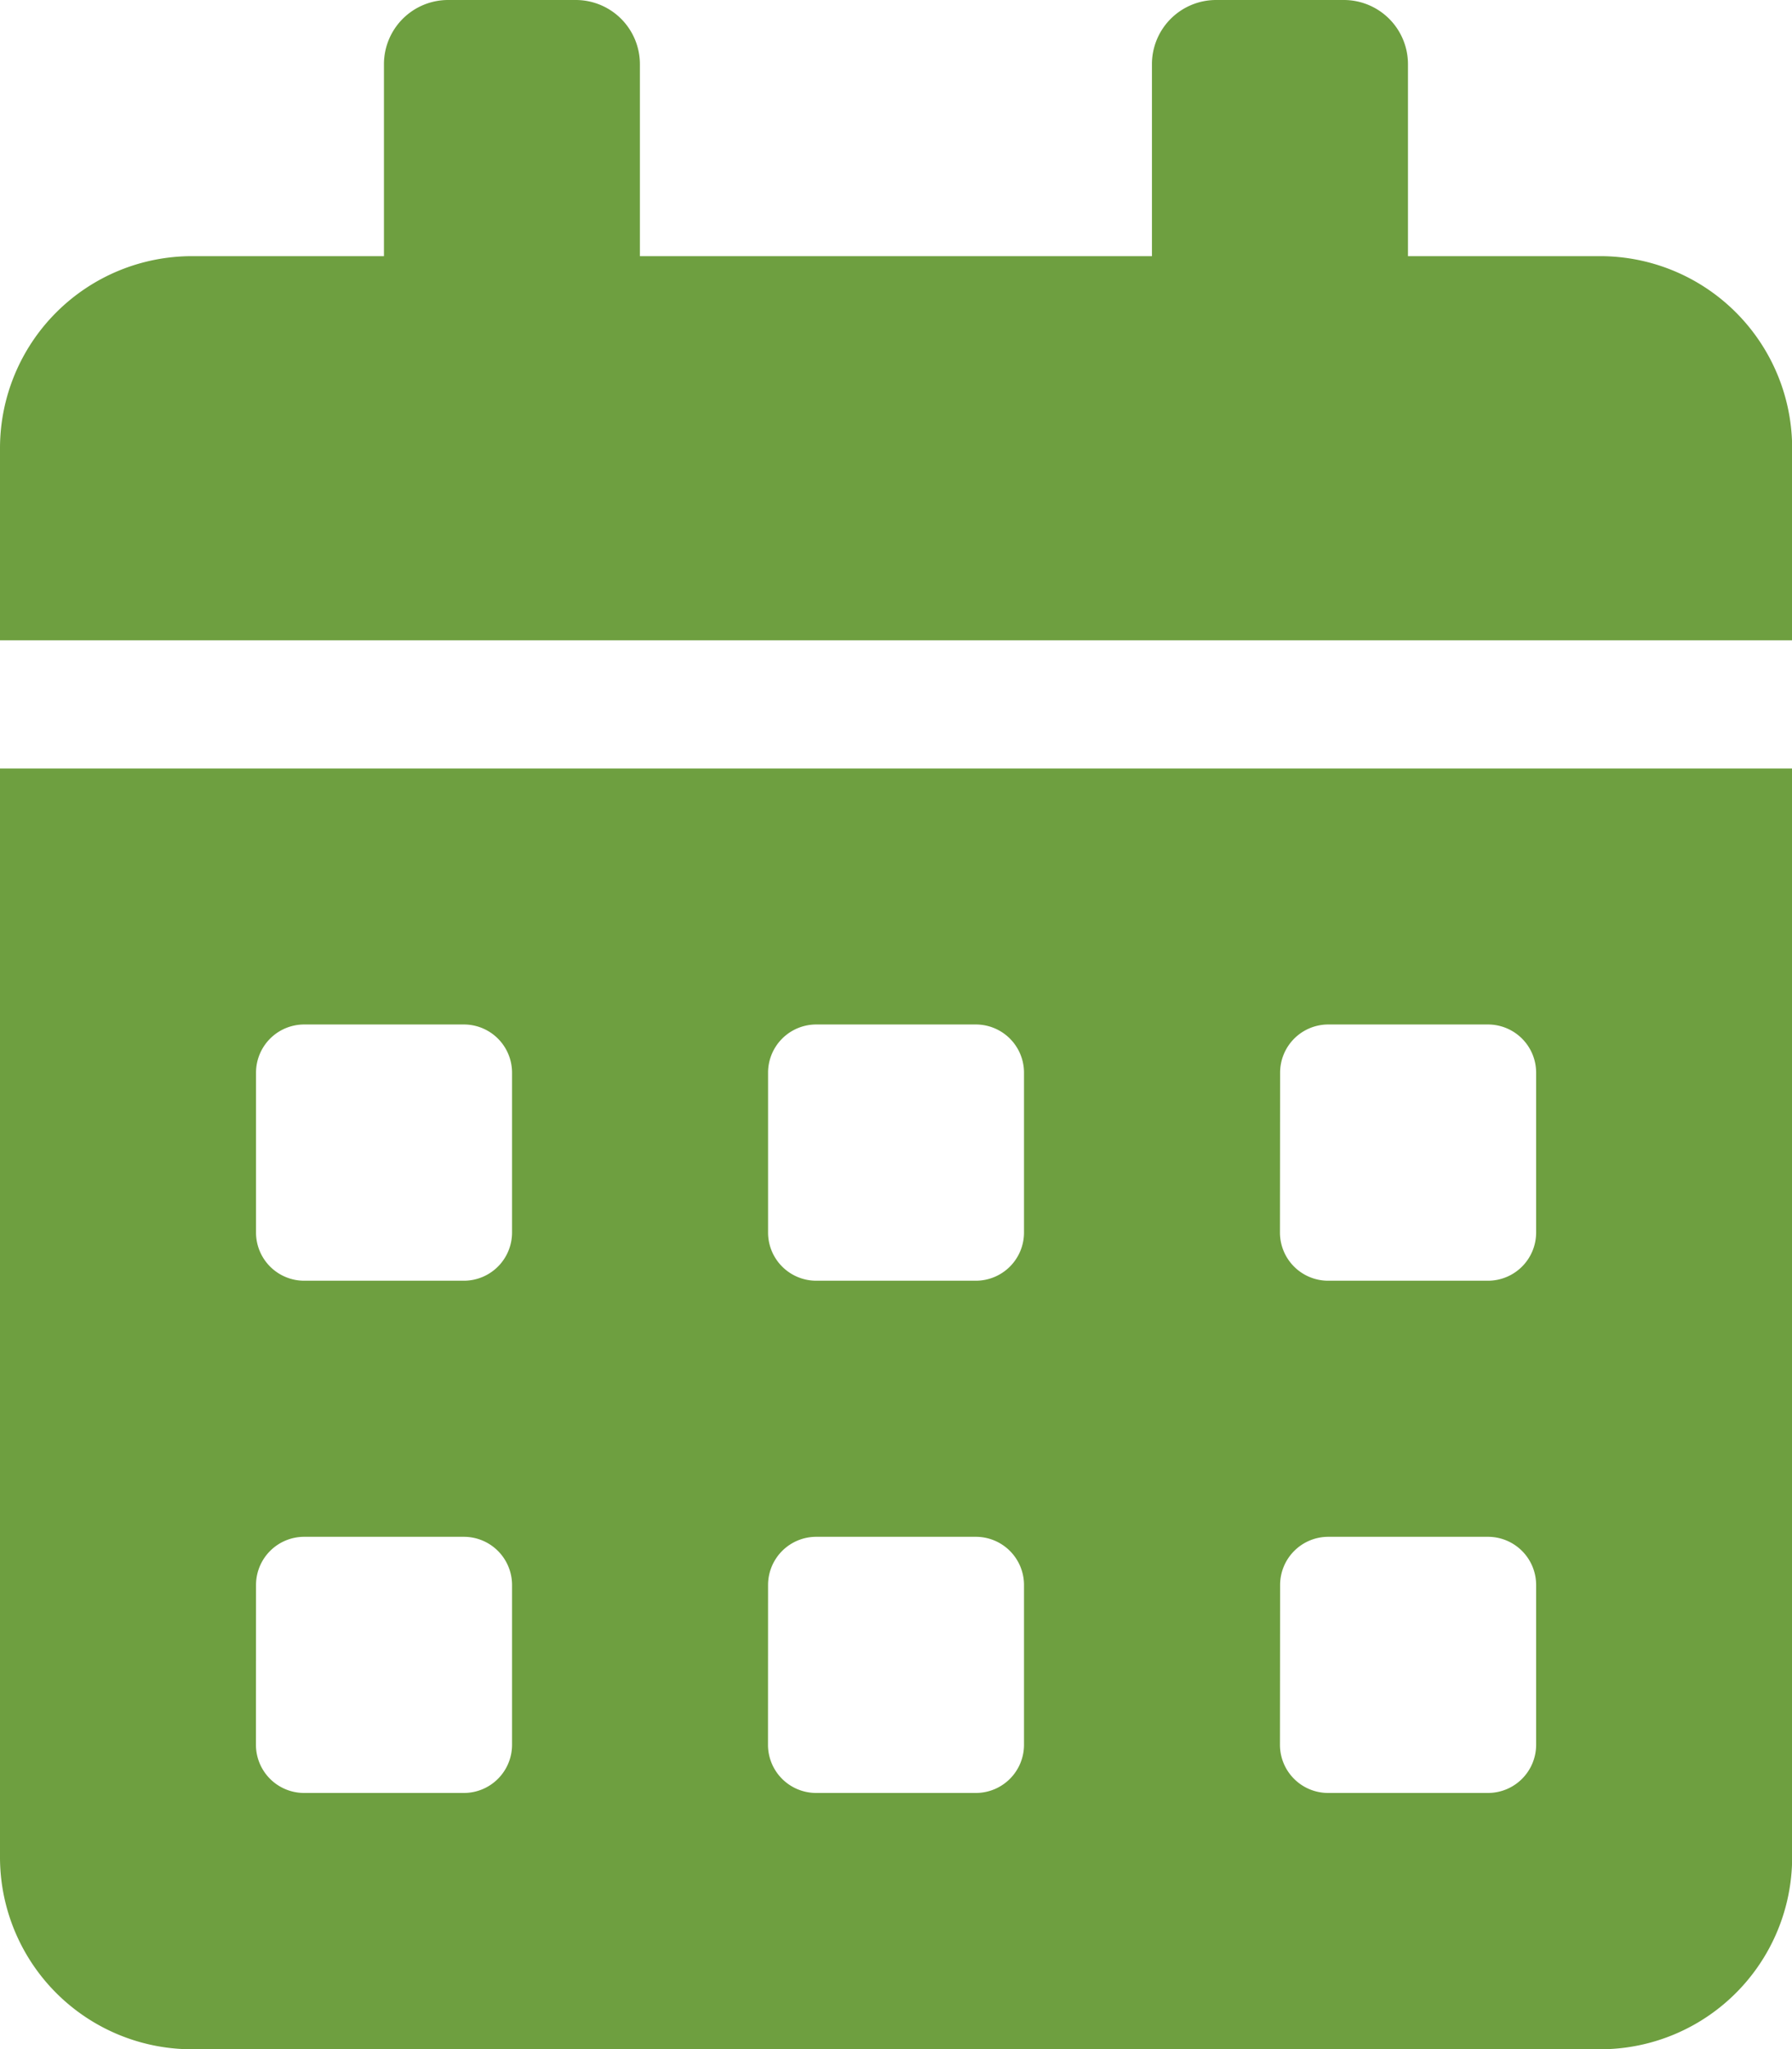 <svg xmlns="http://www.w3.org/2000/svg" width="23.098" height="26.397" viewBox="0 0 23.098 26.397">
  <path id="Icon_awesome-calendar-alt" data-name="Icon awesome-calendar-alt" d="M0,23.922A2.475,2.475,0,0,0,2.475,26.4H20.623A2.475,2.475,0,0,0,23.1,23.922V9.9H0ZM16.5,13.817a.621.621,0,0,1,.619-.619h2.062a.621.621,0,0,1,.619.619V15.88a.621.621,0,0,1-.619.619H17.117a.621.621,0,0,1-.619-.619Zm0,6.6a.621.621,0,0,1,.619-.619h2.062a.621.621,0,0,1,.619.619v2.062a.621.621,0,0,1-.619.619H17.117a.621.621,0,0,1-.619-.619Zm-6.6-6.6a.621.621,0,0,1,.619-.619H12.58a.621.621,0,0,1,.619.619V15.88a.621.621,0,0,1-.619.619H10.518A.621.621,0,0,1,9.9,15.88Zm0,6.6a.621.621,0,0,1,.619-.619H12.58a.621.621,0,0,1,.619.619v2.062a.621.621,0,0,1-.619.619H10.518a.621.621,0,0,1-.619-.619Zm-6.6-6.6a.621.621,0,0,1,.619-.619H5.981a.621.621,0,0,1,.619.619V15.88a.621.621,0,0,1-.619.619H3.918A.621.621,0,0,1,3.3,15.88Zm0,6.6a.621.621,0,0,1,.619-.619H5.981a.621.621,0,0,1,.619.619v2.062a.621.621,0,0,1-.619.619H3.918a.621.621,0,0,1-.619-.619ZM20.623,3.3H18.148V.825A.827.827,0,0,0,17.323,0h-1.65a.827.827,0,0,0-.825.825V3.3h-6.6V.825A.827.827,0,0,0,7.424,0H5.774a.827.827,0,0,0-.825.825V3.3H2.475A2.475,2.475,0,0,0,0,5.774V8.249H23.1V5.774A2.475,2.475,0,0,0,20.623,3.3Z" fill="#6e9f40"/>
</svg>
